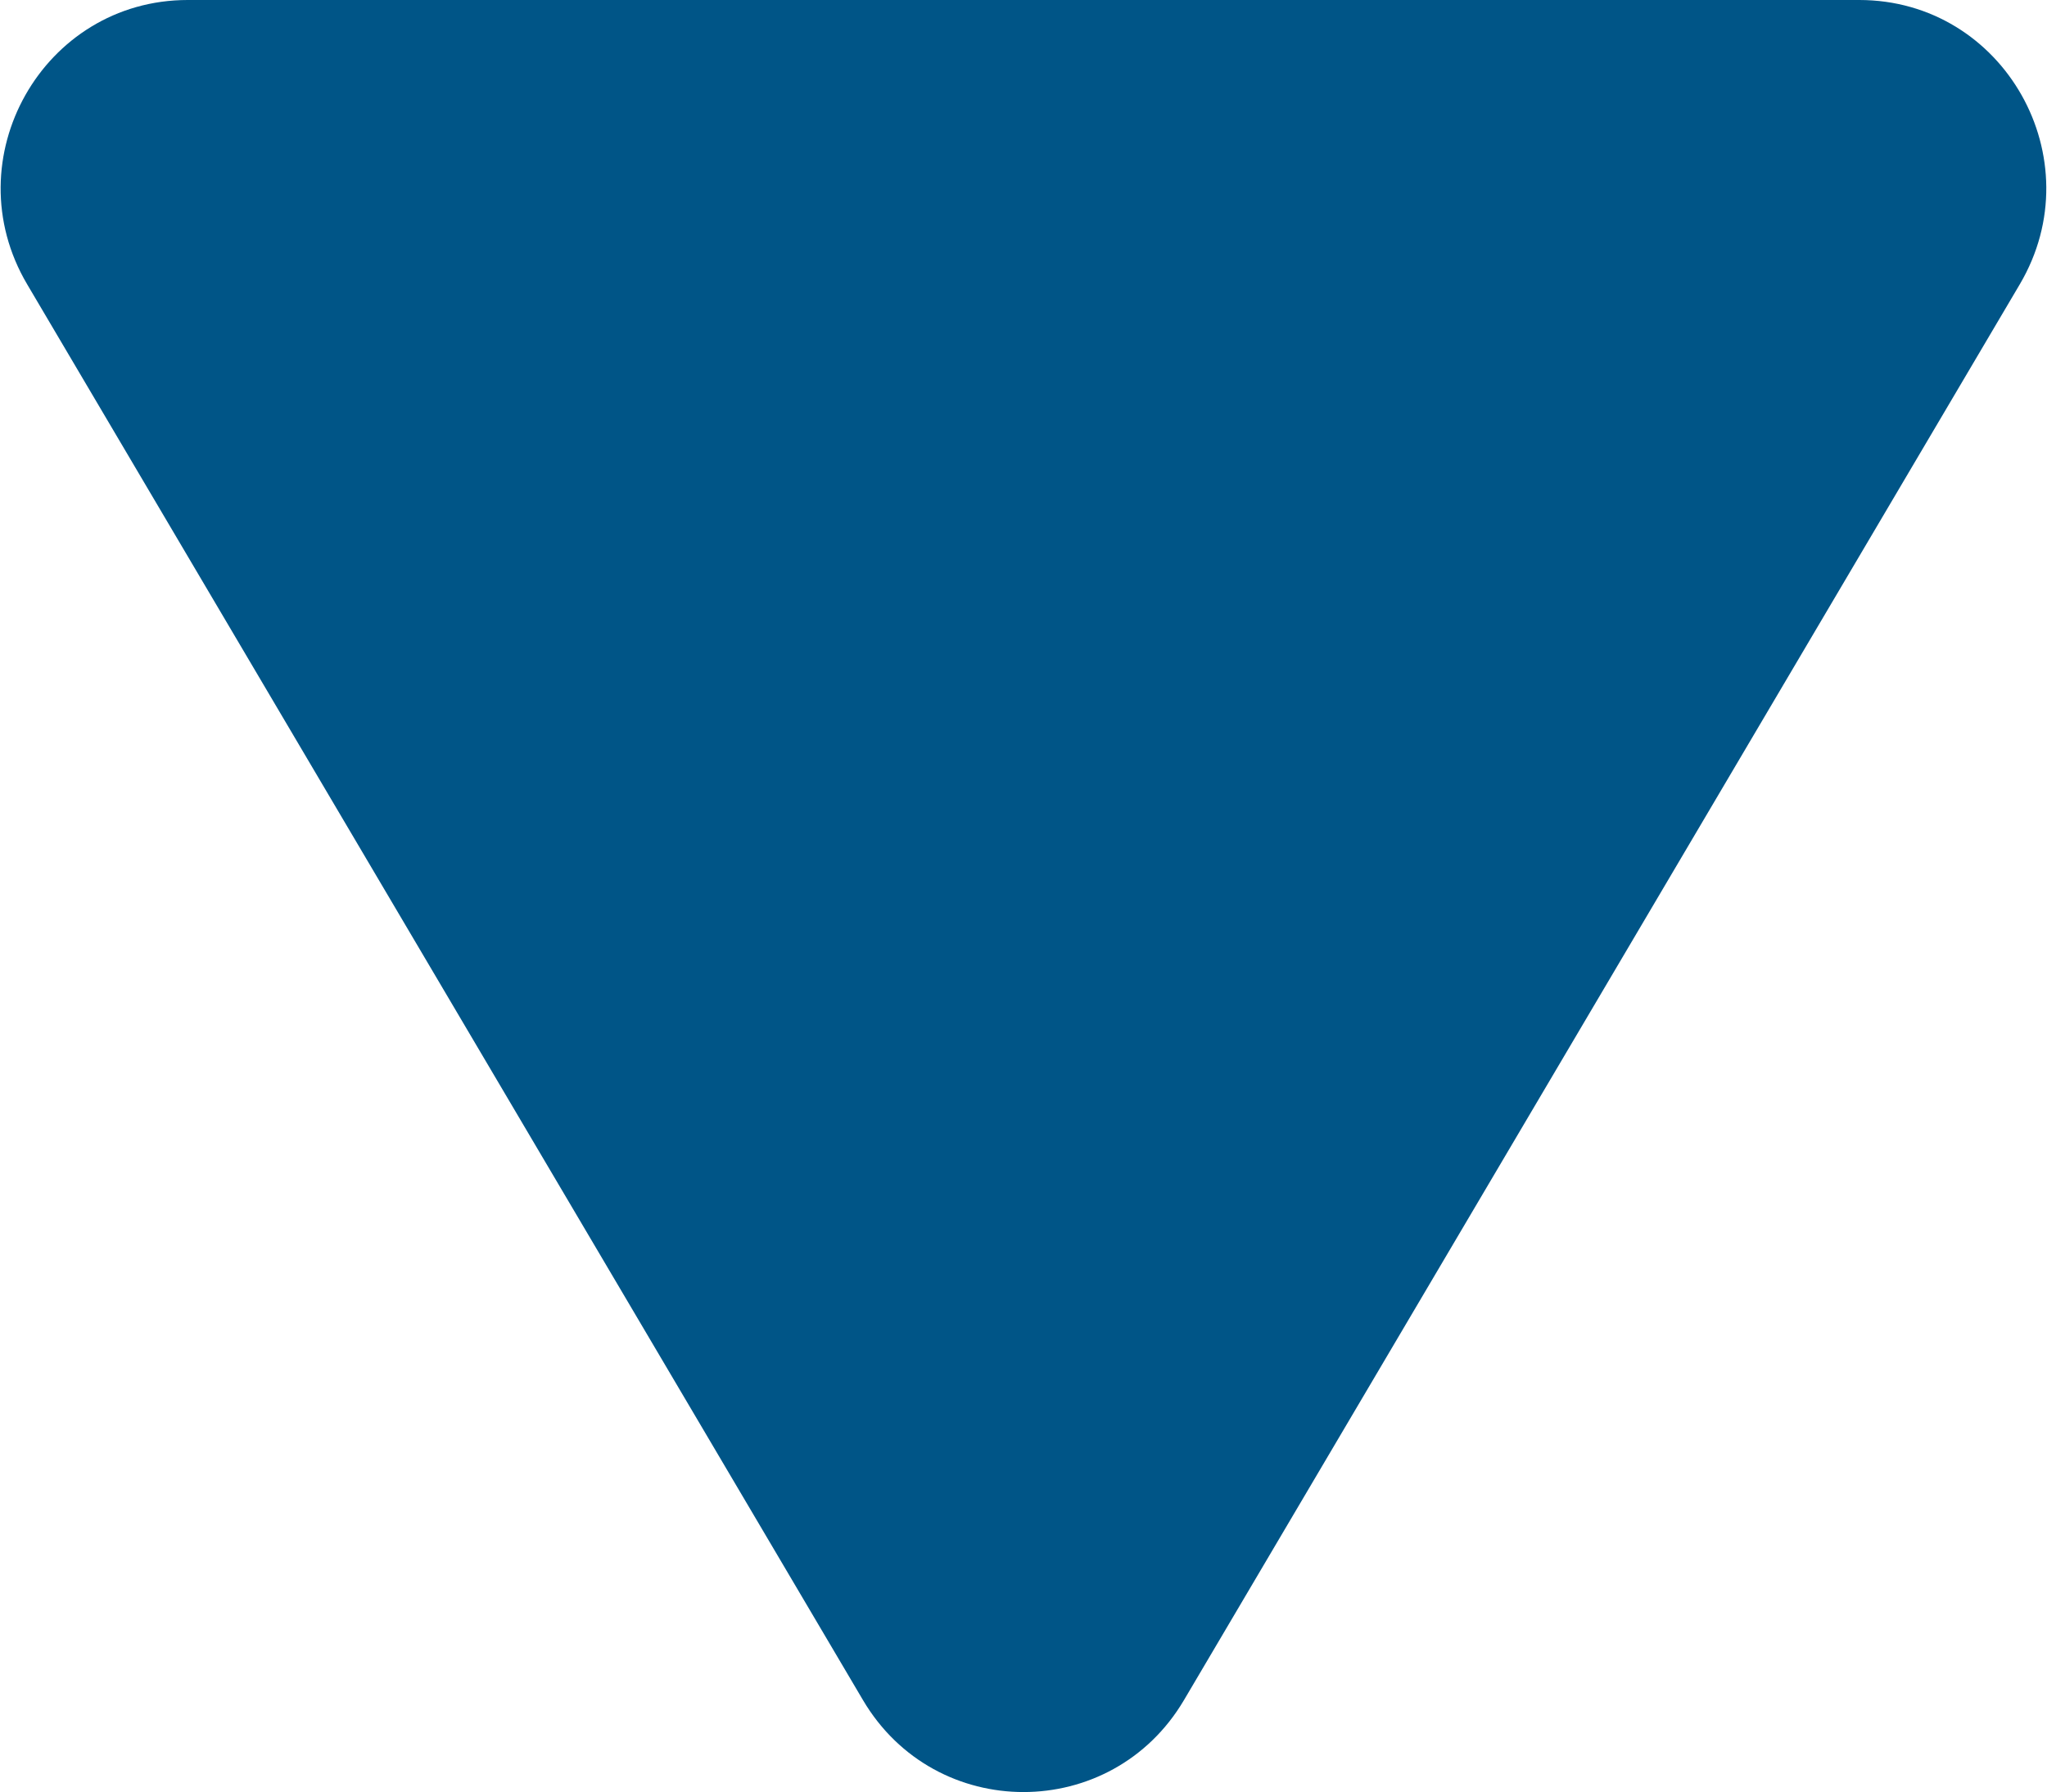 <?xml version="1.0" encoding="UTF-8"?><svg xmlns="http://www.w3.org/2000/svg" id="Isolation_Mode655b6da95fdd3" viewBox="0 0 402.1 352.31" aria-hidden="true" style="fill:url(#CerosGradient_id225505cd4);" width="402px" height="352px"><defs><linearGradient class="cerosgradient" data-cerosgradient="true" id="CerosGradient_id225505cd4" gradientUnits="userSpaceOnUse" x1="50%" y1="100%" x2="50%" y2="0%"><stop offset="0%" stop-color="#005587"/><stop offset="100%" stop-color="#005587"/></linearGradient><linearGradient/><style>.cls-1-655b6da95fdd3{fill:#fff;fill-rule:evenodd;stroke-width:0px;}</style></defs><path class="cls-1-655b6da95fdd3" d="m36.76,0h328.56c28.48,0,46.1,31.24,31.56,55.89l-164.28,278.33c-14.23,24.12-48.88,24.12-63.11,0L5.21,55.89C-9.34,31.24,8.3,0,36.78,0h-.01Z" style="fill:url(#CerosGradient_id225505cd4);"/></svg>